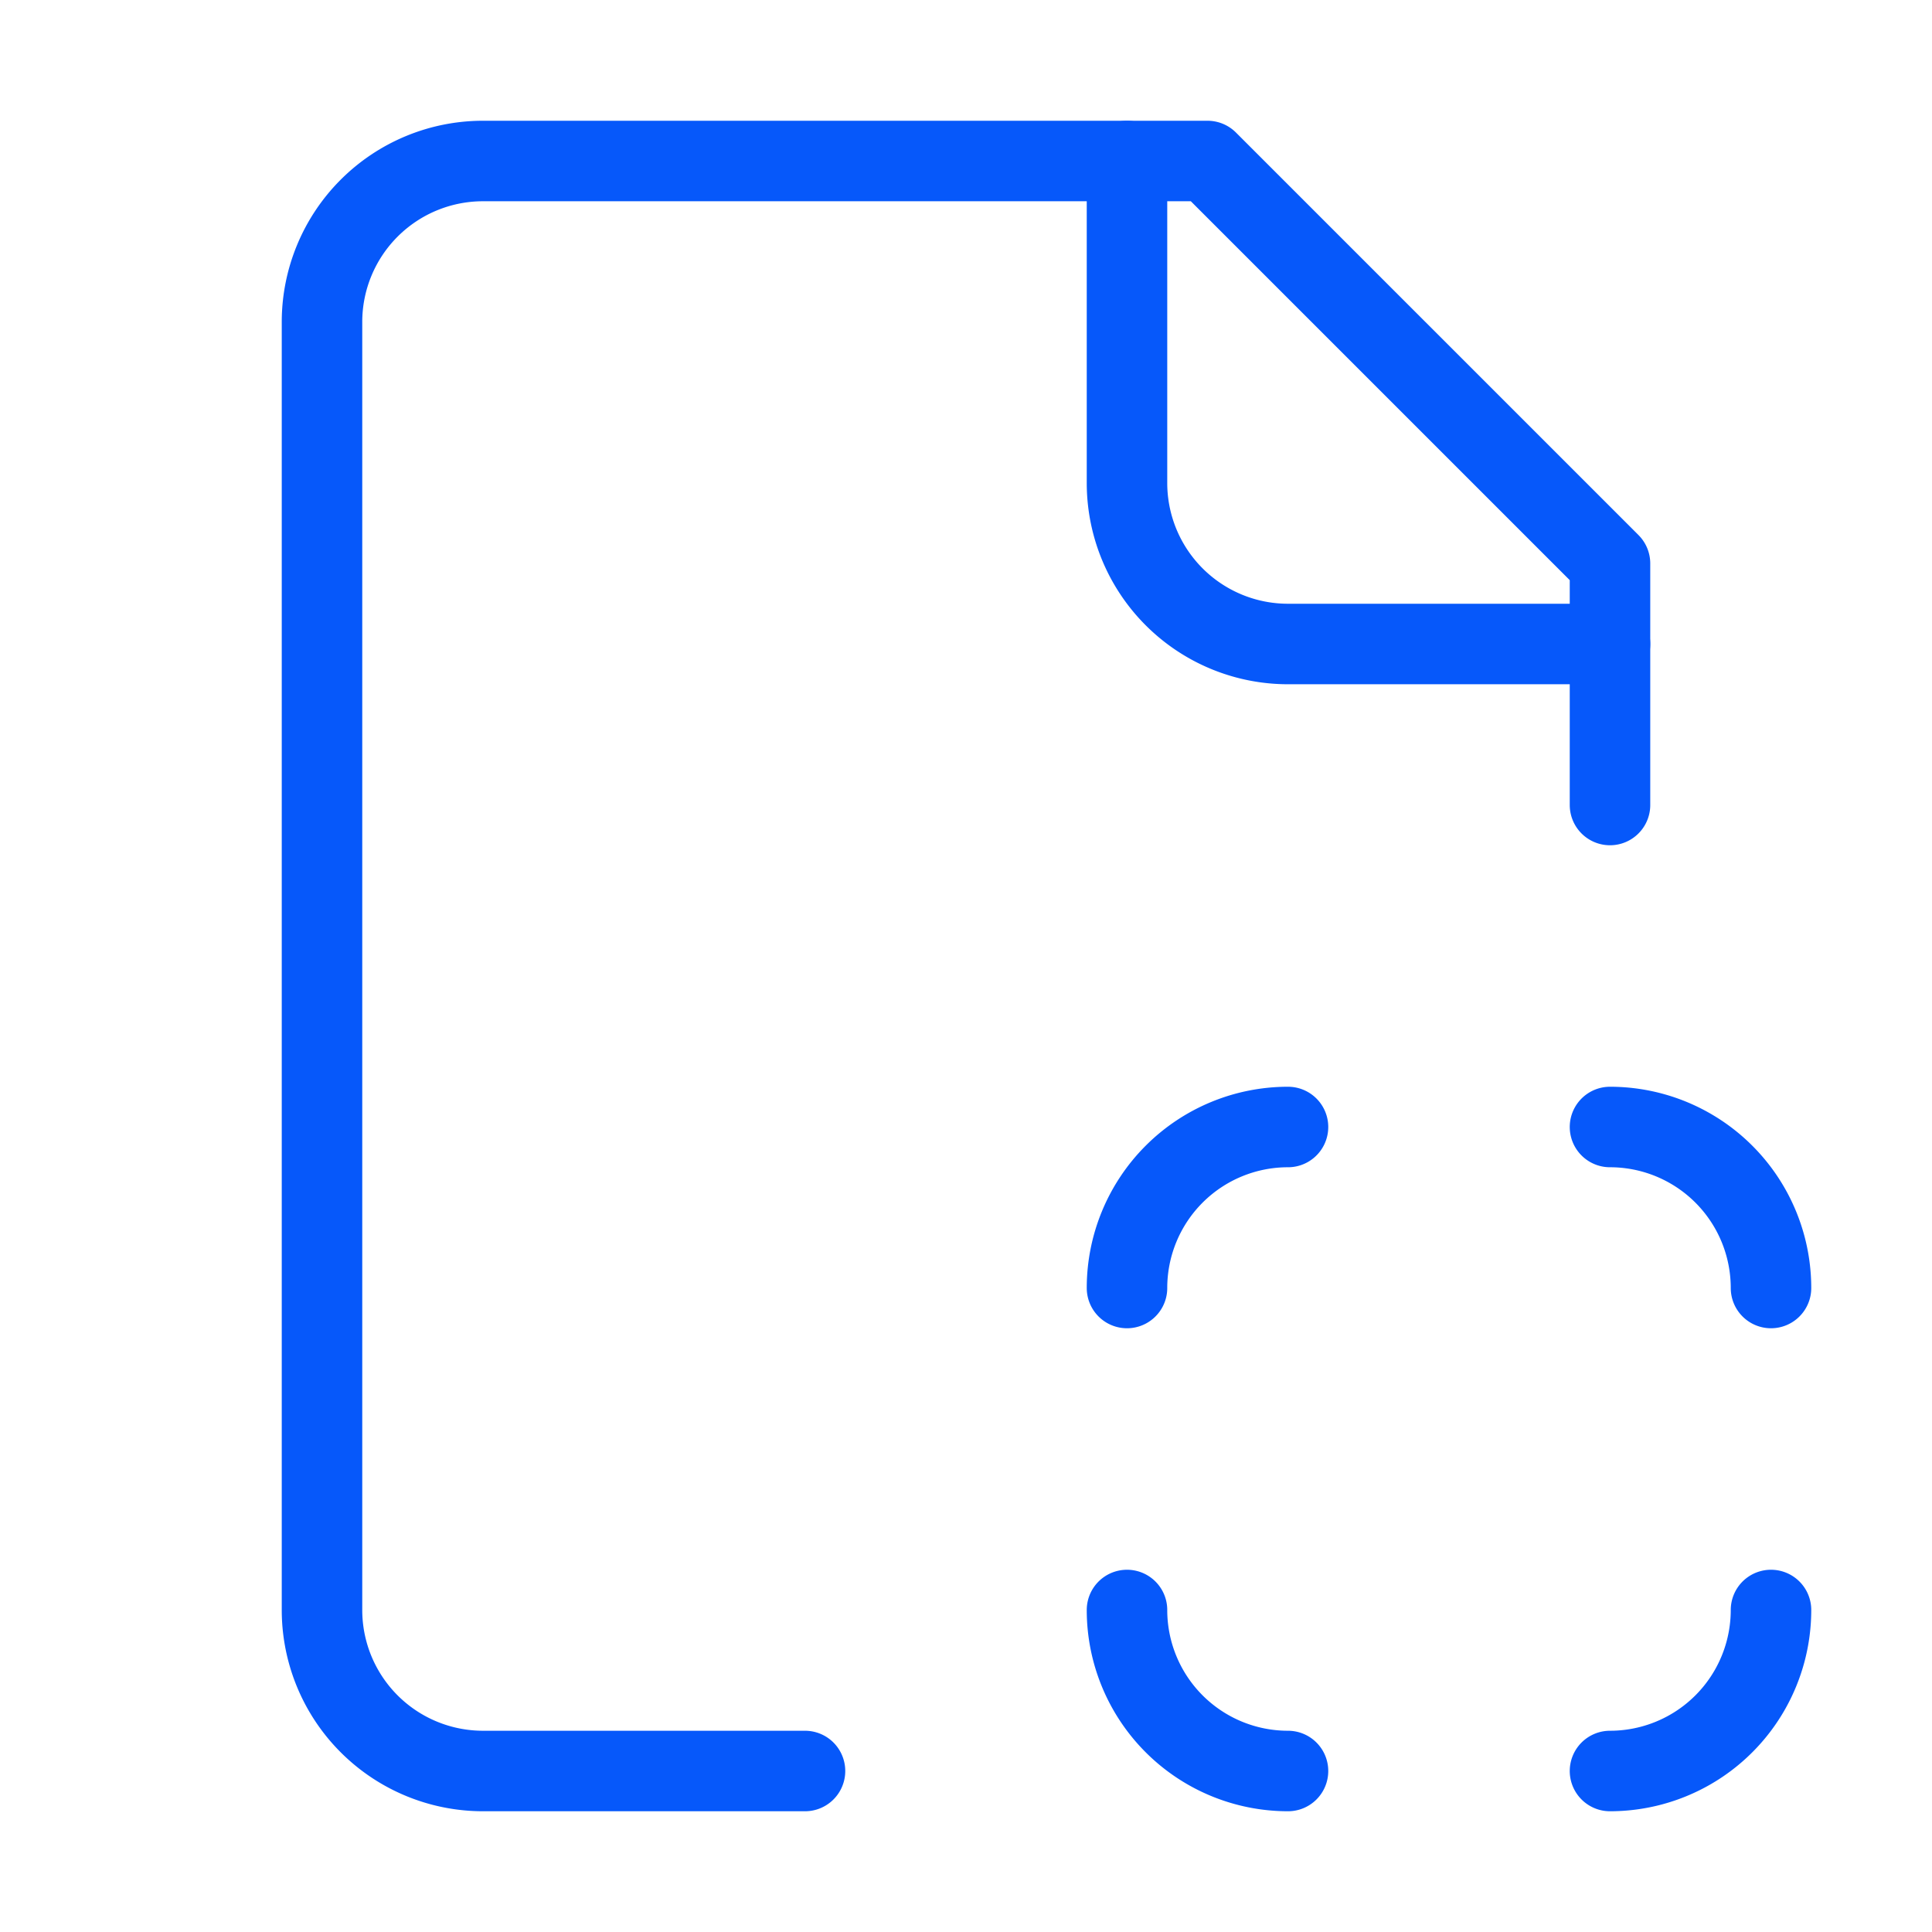 <svg xmlns="http://www.w3.org/2000/svg" width="48" height="48" viewBox="0 0 24 24" fill="none" stroke="#0658fa" stroke-width="1" stroke-linecap="round" stroke-linejoin="round" class="lucide lucide-file-scan-icon lucide-file-scan"><path d="M20 10V7l-5-5H6a2 2 0 0 0-2 2v16a2 2 0 0 0 2 2h4"/><path d="M14 2v4a2 2 0 0 0 2 2h4"/><path d="M16 14a2 2 0 0 0-2 2"/><path d="M20 14a2 2 0 0 1 2 2"/><path d="M20 22a2 2 0 0 0 2-2"/><path d="M16 22a2 2 0 0 1-2-2"/></svg>